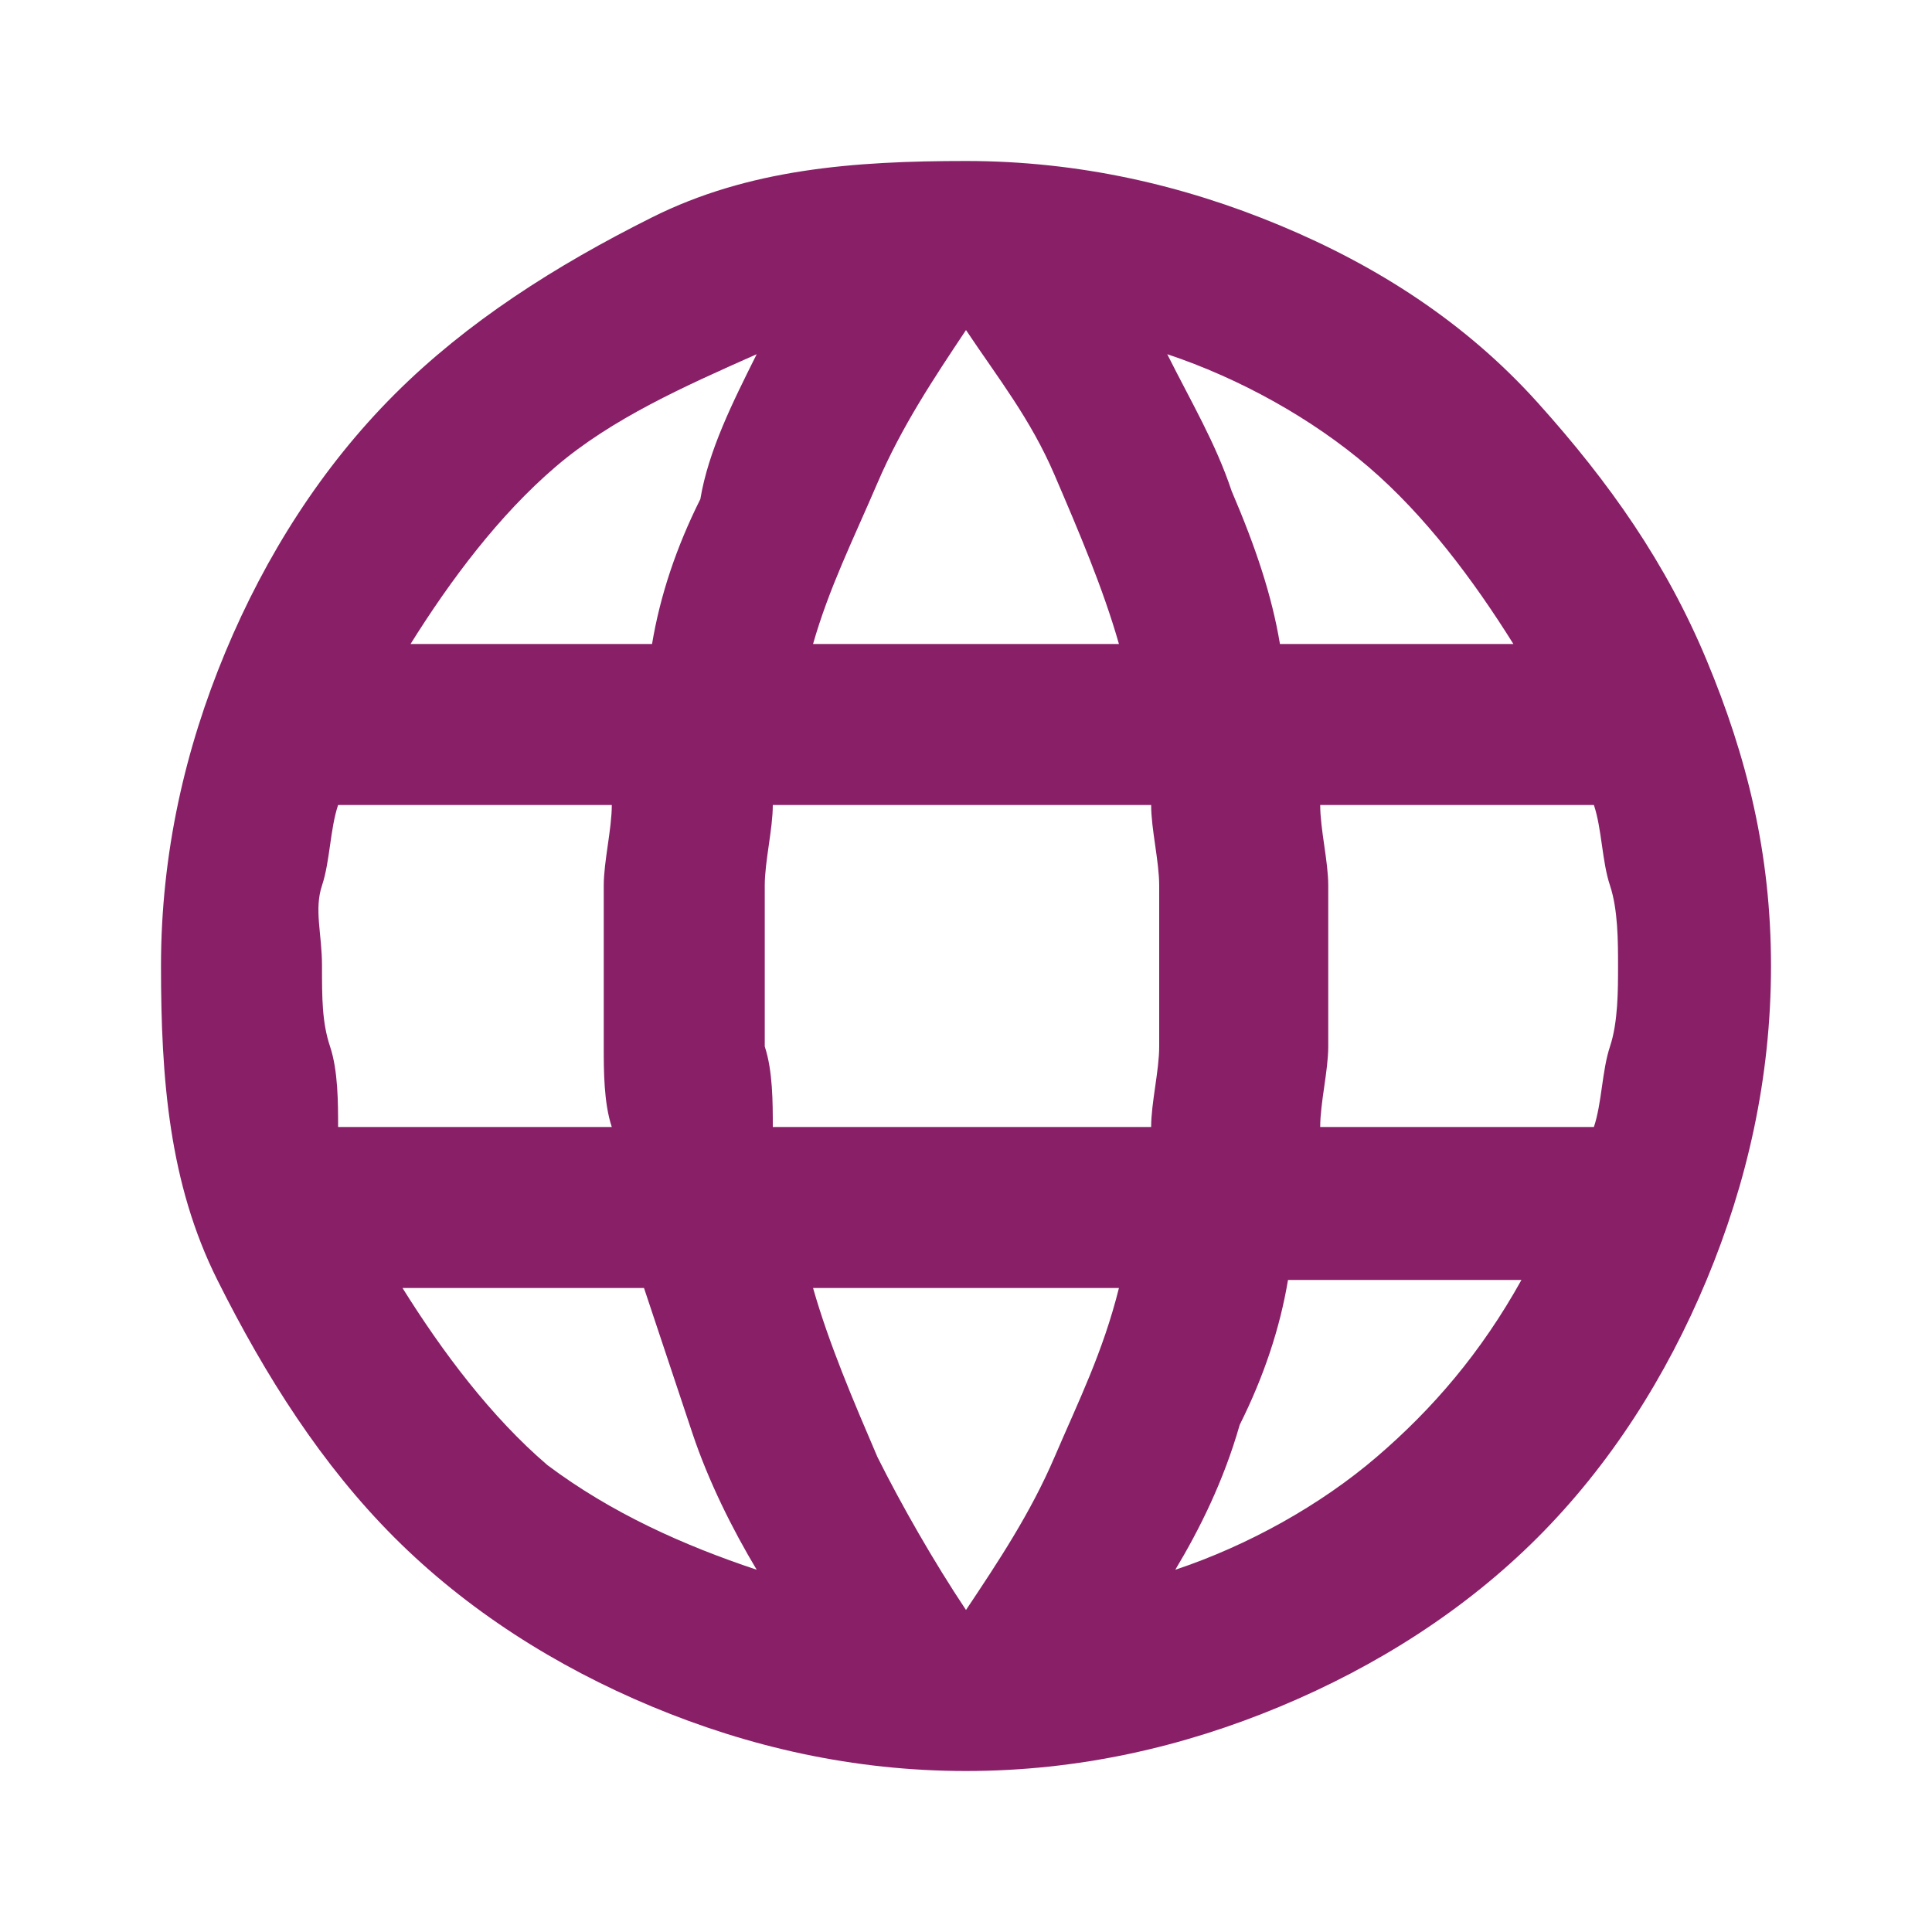 <?xml version="1.0" encoding="utf-8"?>
<!-- Generator: Adobe Illustrator 28.3.0, SVG Export Plug-In . SVG Version: 6.00 Build 0)  -->
<svg version="1.1" id="Livello_1" xmlns="http://www.w3.org/2000/svg" xmlns:xlink="http://www.w3.org/1999/xlink" x="0px" y="0px"
	 viewBox="0 0 24 24" style="enable-background:new 0 0 24 24;" xml:space="preserve">
<style type="text/css">
	.st0{fill:#881F67;}
</style>
<path class="st0" d="M12,22c-1.4,0-2.7-0.3-3.9-0.8S5.8,20,4.9,19.1s-1.6-2-2.2-3.2S2,13.4,2,12c0-1.4,0.3-2.7,0.8-3.9
	S4,5.8,4.9,4.9s2-1.6,3.2-2.2S10.6,2,12,2c1.4,0,2.7,0.3,3.9,0.8s2.3,1.2,3.2,2.2s1.6,2,2.1,3.2S22,10.6,22,12
	c0,1.4-0.3,2.7-0.8,3.9s-1.2,2.3-2.1,3.2s-2,1.6-3.2,2.1S13.4,22,12,22z M12,20c0.4-0.6,0.8-1.2,1.1-1.9c0.3-0.7,0.6-1.3,0.8-2.1
	h-3.8c0.2,0.7,0.5,1.4,0.8,2.1C11.2,18.7,11.6,19.4,12,20z M9.4,19.5c-0.3-0.5-0.6-1.1-0.8-1.7c-0.2-0.6-0.4-1.2-0.6-1.8h-3
	c0.5,0.8,1.1,1.6,1.8,2.2C7.6,18.8,8.5,19.2,9.4,19.5z M14.6,19.5c0.9-0.3,1.8-0.8,2.5-1.4c0.7-0.6,1.3-1.3,1.8-2.2h-2.9
	c-0.1,0.6-0.3,1.2-0.6,1.8C15.2,18.4,14.9,19,14.6,19.5z M4.2,14h3.4c-0.1-0.3-0.1-0.7-0.1-1s0-0.7,0-1s0-0.7,0-1s0.1-0.7,0.1-1H4.2
	c-0.1,0.3-0.1,0.7-0.2,1S4,11.6,4,12s0,0.7,0.1,1S4.2,13.7,4.2,14z M9.6,14h4.7c0-0.3,0.1-0.7,0.1-1c0-0.3,0-0.7,0-1s0-0.7,0-1
	c0-0.3-0.1-0.7-0.1-1H9.6c0,0.3-0.1,0.7-0.1,1c0,0.3,0,0.7,0,1s0,0.7,0,1C9.6,13.3,9.6,13.7,9.6,14z M16.4,14h3.4
	c0.1-0.3,0.1-0.7,0.2-1s0.1-0.7,0.1-1s0-0.7-0.1-1s-0.1-0.7-0.2-1h-3.4c0,0.3,0.1,0.7,0.1,1s0,0.7,0,1s0,0.7,0,1S16.4,13.7,16.4,14z
	 M15.9,8h2.9c-0.5-0.8-1.1-1.6-1.8-2.2s-1.6-1.1-2.5-1.4c0.3,0.6,0.6,1.1,0.8,1.7C15.6,6.8,15.8,7.4,15.9,8z M10.1,8h3.8
	c-0.2-0.7-0.5-1.4-0.8-2.1S12.4,4.7,12,4.1c-0.4,0.6-0.8,1.2-1.1,1.9S10.3,7.3,10.1,8z M5.1,8h3c0.1-0.6,0.3-1.2,0.6-1.8
	C8.8,5.6,9.1,5,9.4,4.4C8.5,4.8,7.6,5.2,6.9,5.8S5.6,7.2,5.1,8z"/>
</svg>
